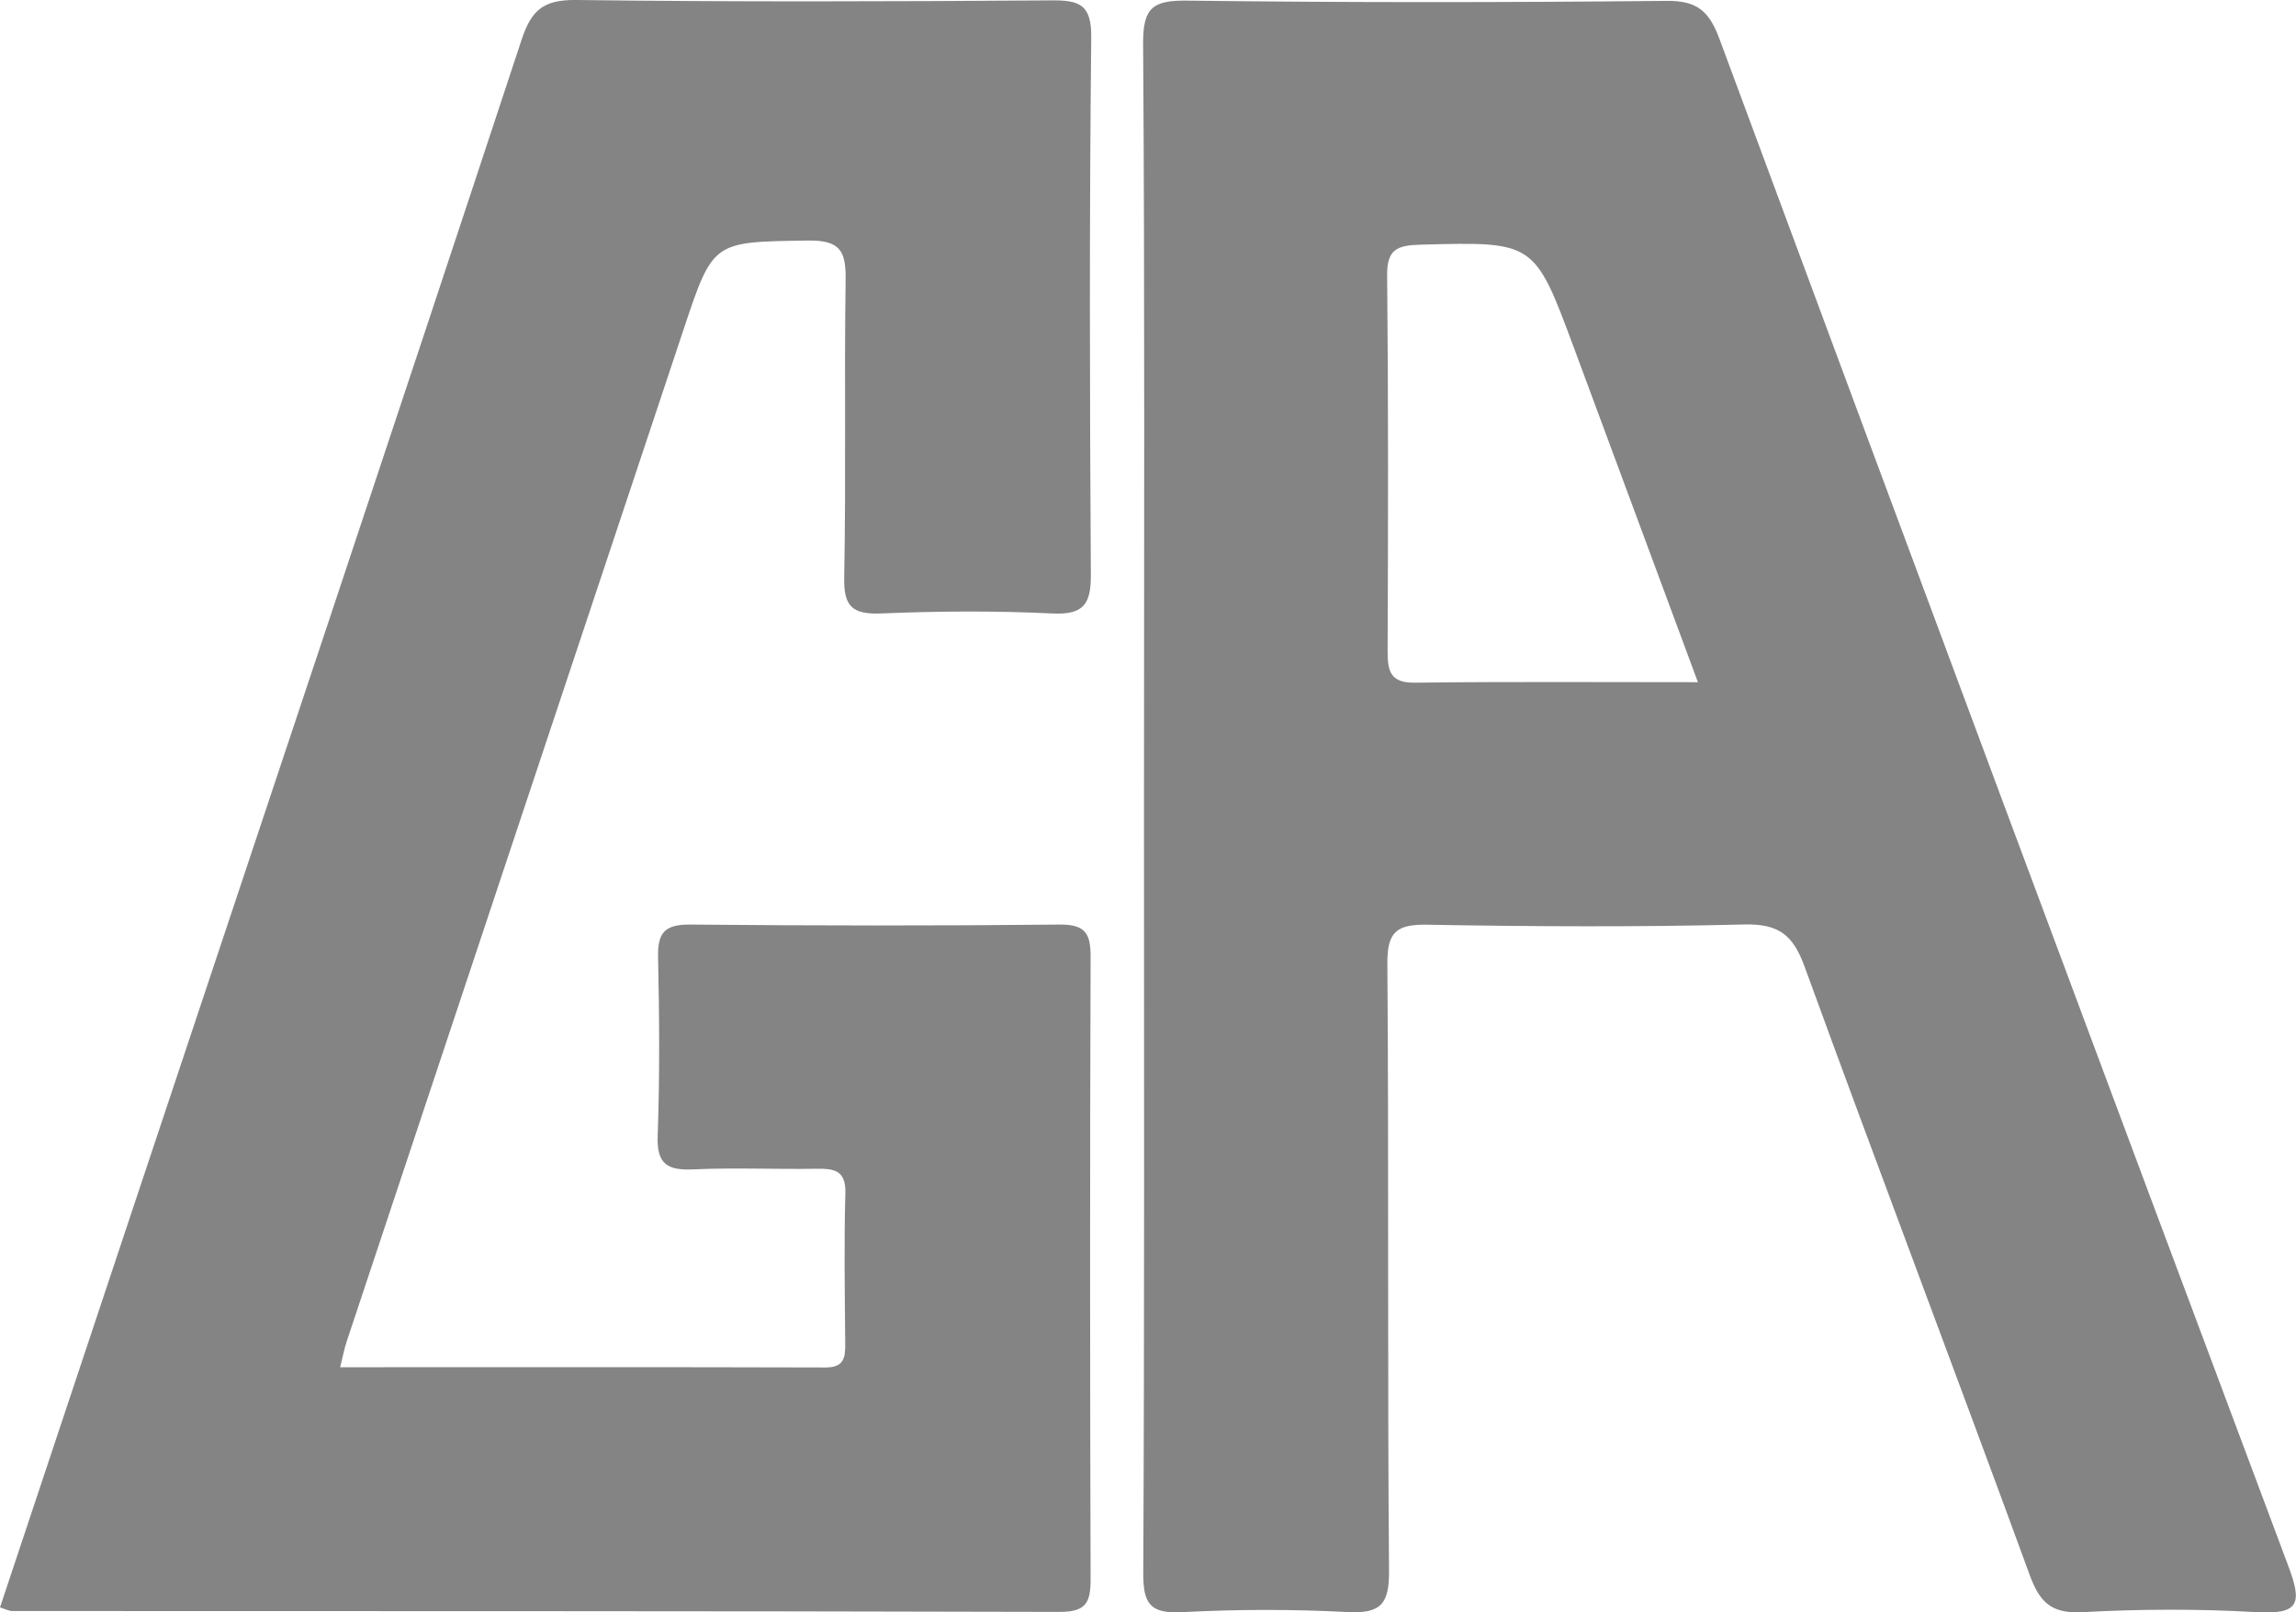 <svg width="47" height="33" viewBox="0 0 47 33" fill="none" xmlns="http://www.w3.org/2000/svg">
<g clip-path="url(#clip0_1227_7452)">
<path d="M0 32.9C0.909 30.169 1.819 27.442 2.728 24.711C5.383 16.749 8.046 8.787 10.676 0.817C10.88 0.198 11.129 -0.008 11.8 -9.72658e-05C15.035 0.041 18.268 0.031 21.504 0.008C22.084 0.002 22.346 0.077 22.338 0.766C22.299 4.424 22.307 8.085 22.33 11.744C22.336 12.356 22.196 12.59 21.532 12.556C20.372 12.5 19.204 12.507 18.041 12.556C17.445 12.579 17.268 12.415 17.281 11.811C17.32 9.79 17.281 7.767 17.31 5.743C17.318 5.167 17.227 4.913 16.541 4.923C14.598 4.954 14.6 4.918 13.994 6.741C11.696 13.641 9.396 20.541 7.101 27.444C7.051 27.591 7.023 27.745 6.963 27.984C10.318 27.984 13.608 27.979 16.898 27.989C17.276 27.989 17.305 27.791 17.302 27.506C17.294 26.477 17.276 25.452 17.305 24.423C17.318 23.95 17.074 23.917 16.706 23.922C15.864 23.935 15.023 23.896 14.183 23.935C13.647 23.958 13.442 23.814 13.463 23.246C13.507 22.027 13.497 20.806 13.471 19.587C13.46 19.094 13.605 18.919 14.126 18.924C16.649 18.947 19.172 18.95 21.696 18.924C22.24 18.919 22.328 19.13 22.325 19.605C22.31 23.842 22.312 28.079 22.325 32.319C22.325 32.794 22.24 32.992 21.696 32.992C14.546 32.972 7.396 32.977 0.249 32.974C0.189 32.974 0.127 32.941 0 32.9H0Z" fill="#848484"/>
<path d="M23.418 16.492C23.418 11.291 23.436 6.093 23.4 0.892C23.395 0.149 23.605 0.003 24.312 0.013C27.579 0.054 30.846 0.051 34.112 0.018C34.747 0.01 34.99 0.234 35.2 0.802C39.063 11.227 42.943 21.647 46.845 32.059C47.124 32.805 47.078 33.046 46.205 32.998C45.013 32.928 43.809 32.933 42.617 32.998C41.972 33.031 41.744 32.774 41.542 32.218C40.024 28.069 38.454 23.938 36.941 19.786C36.708 19.145 36.42 18.906 35.713 18.922C33.547 18.976 31.379 18.965 29.211 18.927C28.576 18.917 28.395 19.084 28.4 19.729C28.431 23.871 28.4 28.01 28.434 32.152C28.439 32.828 28.27 33.031 27.584 32.995C26.454 32.936 25.317 32.938 24.19 32.998C23.53 33.031 23.4 32.81 23.403 32.193C23.429 26.961 23.418 21.729 23.418 16.497V16.492ZM34.757 13.963C33.879 11.595 33.047 9.356 32.218 7.116C31.408 4.934 31.408 4.946 29.076 5.008C28.599 5.021 28.39 5.103 28.395 5.638C28.421 8.204 28.416 10.767 28.405 13.333C28.405 13.752 28.467 13.981 28.975 13.973C30.846 13.95 32.716 13.963 34.76 13.963H34.757Z" fill="#848484"/>
</g>
<defs>
<clipPath id="clip0_1227_7452">
<rect width="47" height="33" fill="white"/>
</clipPath>
</defs>
</svg>
